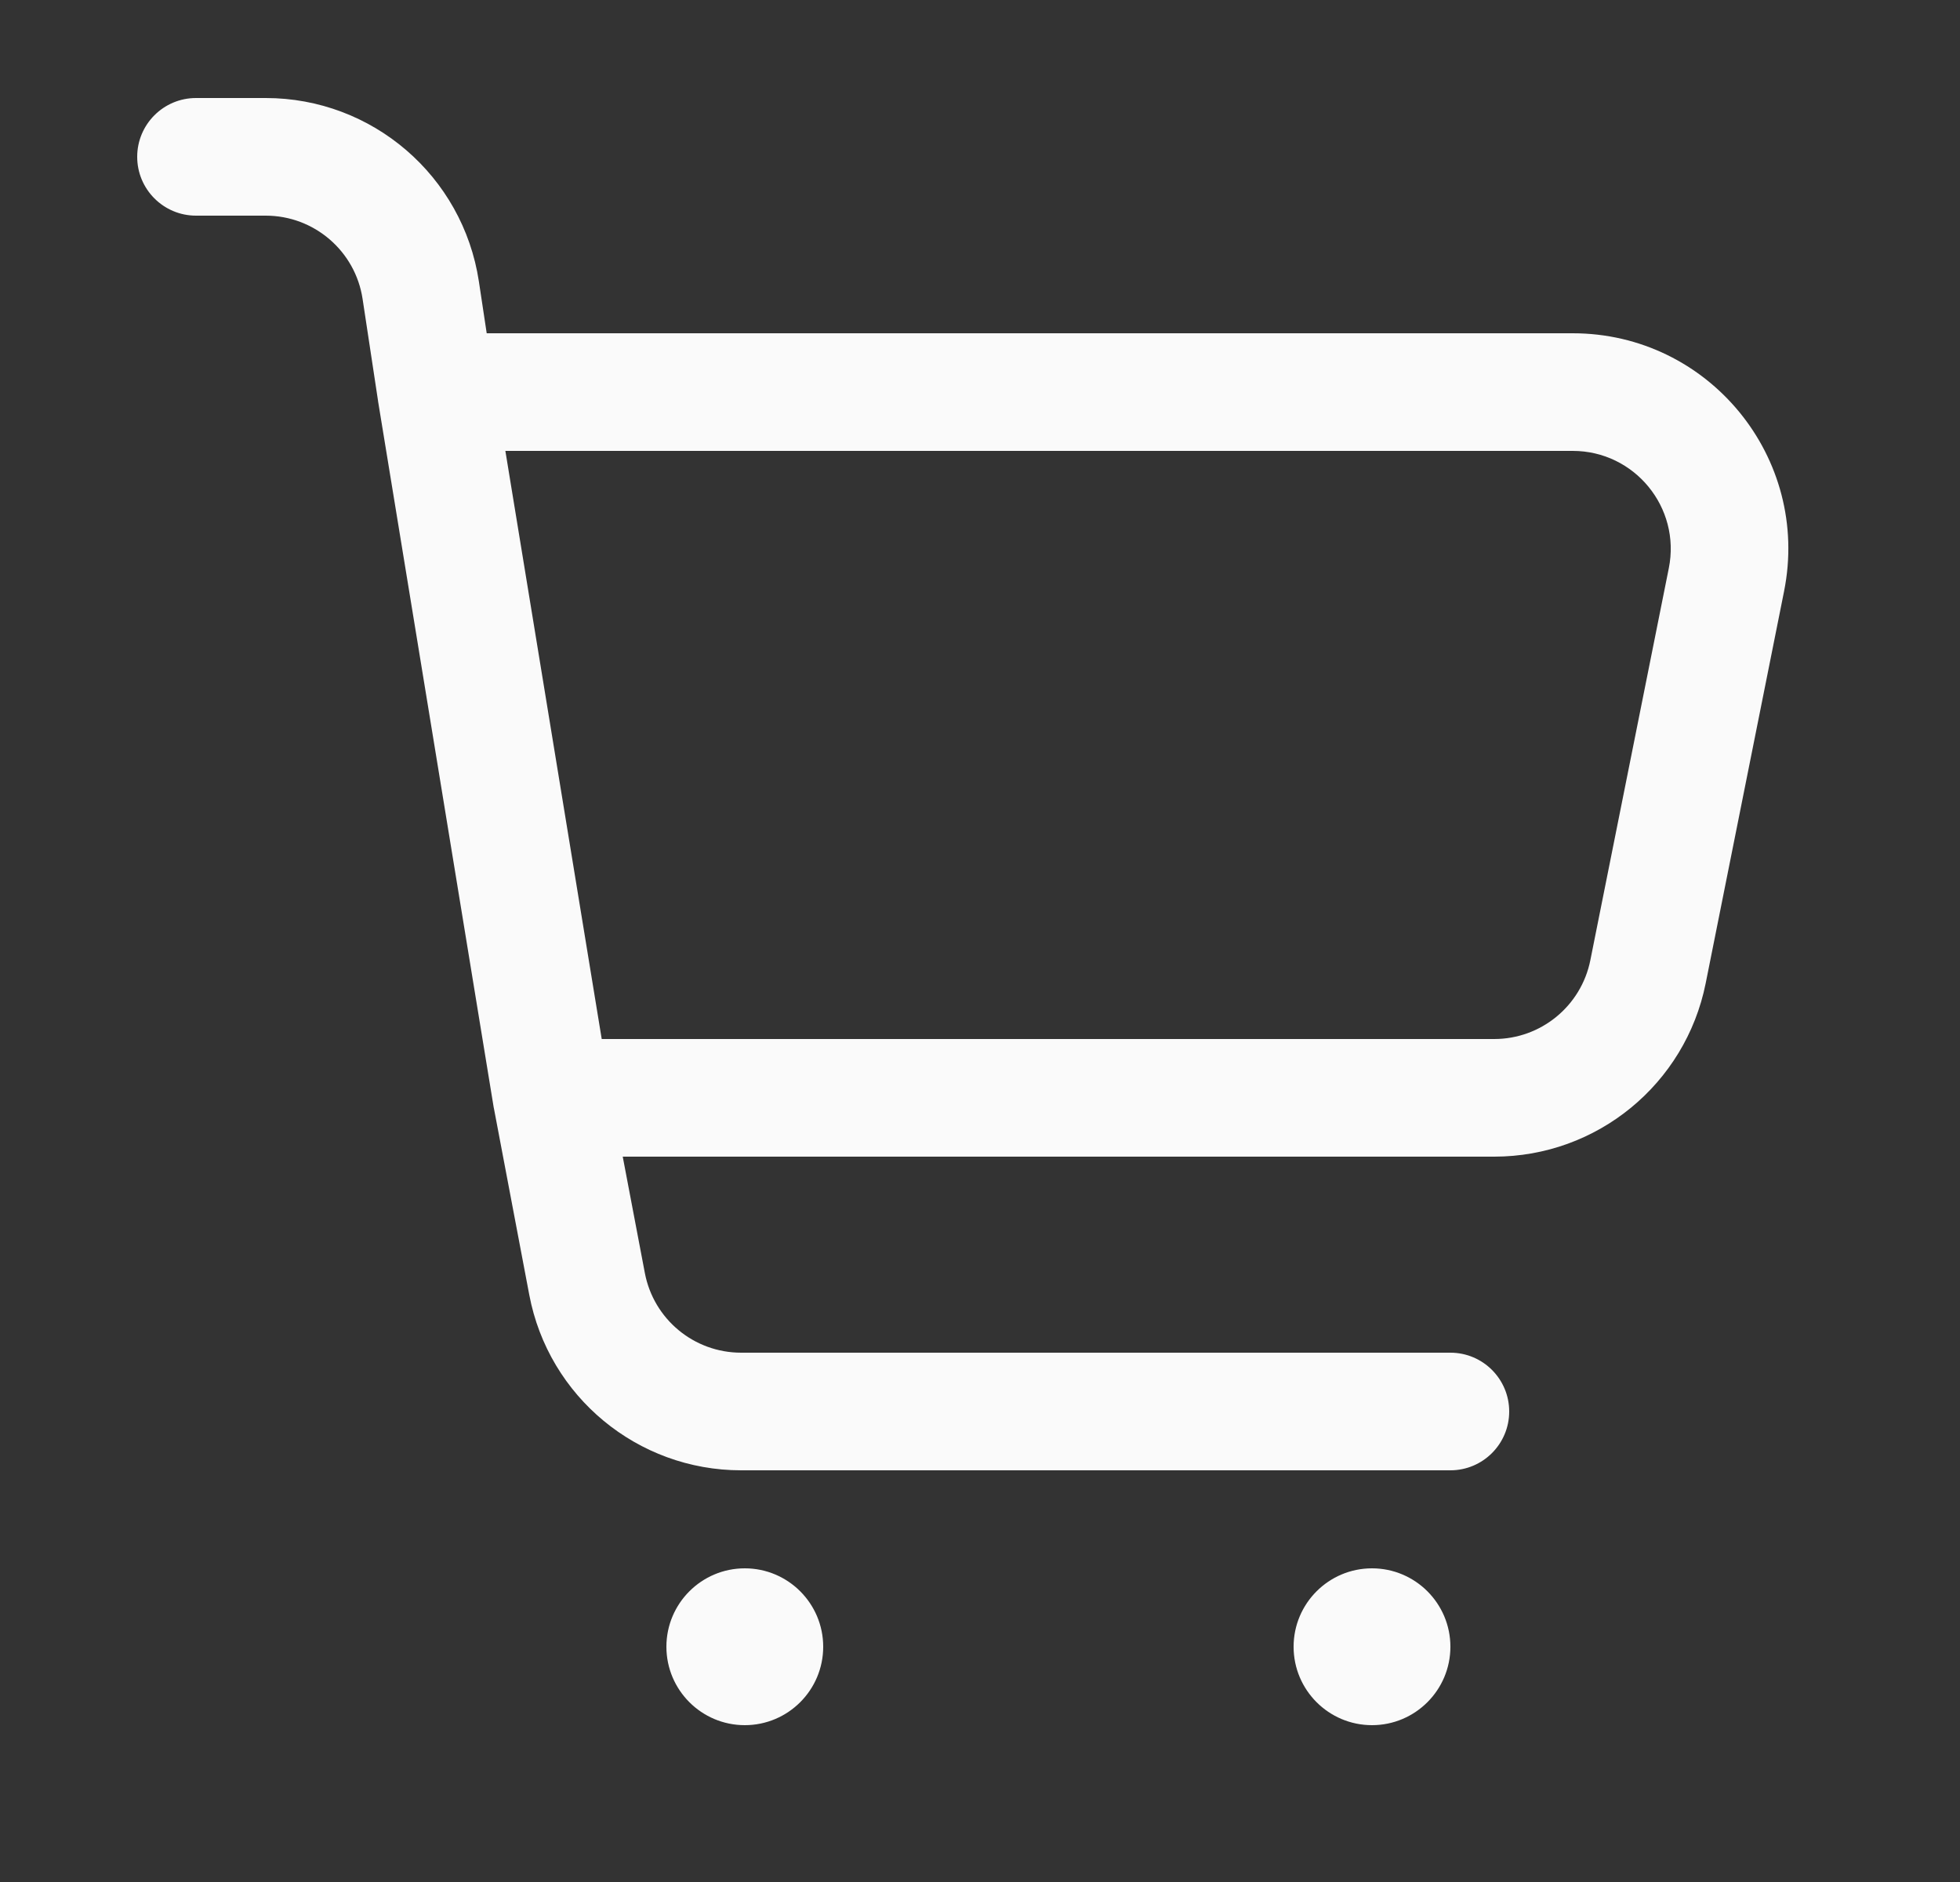 <svg width="25" height="24" viewBox="0 0 25 24" fill="none" xmlns="http://www.w3.org/2000/svg">
<rect x="0" y="0" width="25" height="24" fill="#333333" stroke="none"/>
<path fill-rule="evenodd" clip-rule="evenodd" d="M1.75 2C1.75 1.586 2.086 1.25 2.5 1.25H3.389C4.749 1.25 5.904 2.244 6.108 3.588L6.208 4.25H20.06C21.796 4.25 23.097 5.838 22.756 7.54L21.756 12.54C21.498 13.825 20.37 14.75 19.059 14.75H7.943L8.225 16.233C8.337 16.823 8.852 17.25 9.453 17.25H18.5C18.914 17.25 19.25 17.586 19.25 18C19.25 18.414 18.914 18.75 18.5 18.75H9.453C8.132 18.75 6.997 17.811 6.751 16.513L6.301 14.14L6.299 14.131L6.297 14.121L4.823 5.121L4.822 5.112L4.822 5.112L4.625 3.813C4.533 3.202 4.007 2.75 3.389 2.75H2.5C2.086 2.75 1.75 2.414 1.75 2ZM7.675 13.25L6.446 5.75H20.06C20.849 5.75 21.441 6.472 21.286 7.245L20.285 12.245C20.168 12.829 19.655 13.25 19.059 13.25H7.675ZM10.5 21C10.5 21.552 10.052 22 9.5 22C8.948 22 8.5 21.552 8.5 21C8.5 20.448 8.948 20 9.5 20C10.052 20 10.5 20.448 10.5 21ZM17.5 22C18.052 22 18.5 21.552 18.5 21C18.5 20.448 18.052 20 17.5 20C16.948 20 16.5 20.448 16.5 21C16.5 21.552 16.948 22 17.5 22Z" fill="#FAFAFA"/>
</svg>
